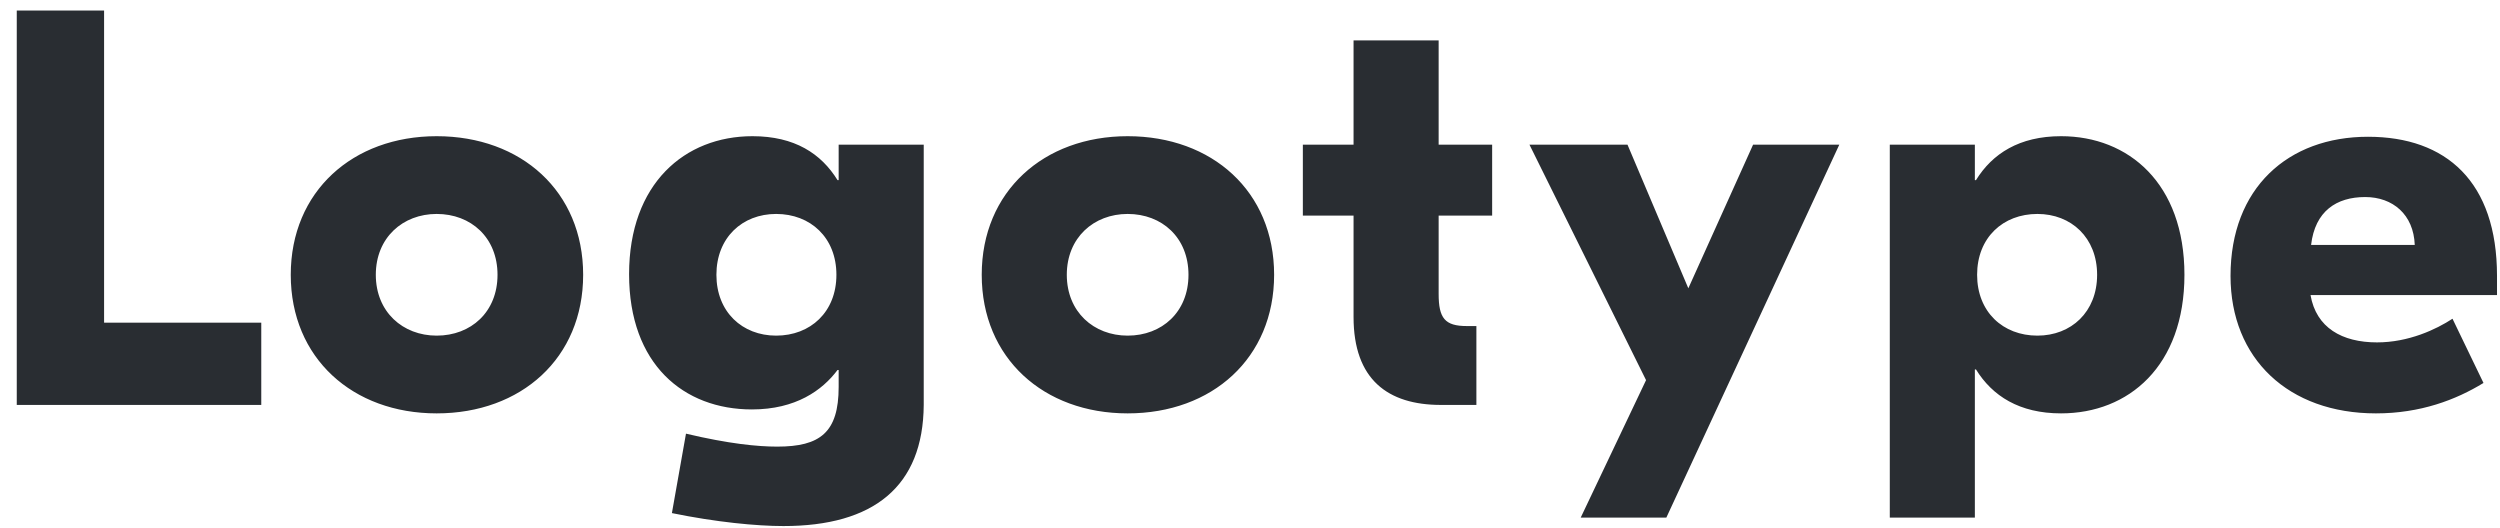 <svg xmlns="http://www.w3.org/2000/svg" width="142" height="30" viewBox="0 0 142 30" fill="none"><path d="M0.952 0.6H5.912V18.328H14.84V23H0.952V0.6ZM24.802 7.736C29.602 7.736 33.123 10.872 33.123 15.608C33.123 20.344 29.602 23.48 24.802 23.48C20.035 23.48 16.515 20.344 16.515 15.608C16.515 10.872 20.035 7.736 24.802 7.736ZM24.802 12.152C22.883 12.152 21.346 13.496 21.346 15.608C21.346 17.72 22.883 19.064 24.802 19.064C26.755 19.064 28.259 17.72 28.259 15.608C28.259 13.496 26.755 12.152 24.802 12.152ZM44.5 29.88C42.964 29.88 40.66 29.656 38.164 29.144L38.964 24.632C41.396 25.208 43.028 25.368 44.148 25.368C46.58 25.368 47.636 24.568 47.636 21.976V21.016H47.572C46.708 22.168 45.204 23.256 42.708 23.256C38.836 23.256 35.732 20.696 35.732 15.576C35.732 10.424 38.9 7.736 42.74 7.736C45.14 7.736 46.644 8.728 47.572 10.232H47.636V8.216H52.468V23C52.436 27.64 49.62 29.88 44.5 29.88ZM44.084 19.064C46.036 19.064 47.508 17.72 47.508 15.608C47.508 13.496 46.036 12.152 44.084 12.152C42.164 12.152 40.692 13.496 40.692 15.608C40.692 17.72 42.164 19.064 44.084 19.064ZM64.05 7.736C68.85 7.736 72.37 10.872 72.37 15.608C72.37 20.344 68.85 23.48 64.05 23.48C59.282 23.48 55.762 20.344 55.762 15.608C55.762 10.872 59.282 7.736 64.05 7.736ZM64.05 12.152C62.13 12.152 60.594 13.496 60.594 15.608C60.594 17.72 62.13 19.064 64.05 19.064C66.002 19.064 67.506 17.72 67.506 15.608C67.506 13.496 66.002 12.152 64.05 12.152ZM84.754 8.216V12.248H81.715V16.696C81.715 18.072 82.067 18.52 83.314 18.52H83.859V23H81.843C78.835 23 76.882 21.56 76.882 18.008V12.248H74.002V8.216H76.882V2.296H81.715V8.216H84.754ZM95.897 16.376L99.576 8.216H104.473L94.648 29.4H89.784L93.496 21.592L86.873 8.216H92.441L95.897 16.376ZM112.172 29.4H107.34V8.216H112.172V10.232H112.236C113.164 8.728 114.7 7.736 117.068 7.736C120.908 7.736 124.076 10.424 124.076 15.608C124.076 20.792 120.908 23.48 117.068 23.48C114.7 23.48 113.164 22.488 112.236 20.984H112.172V29.4ZM115.724 19.064C117.644 19.064 119.116 17.72 119.116 15.608C119.116 13.496 117.644 12.152 115.724 12.152C113.772 12.152 112.3 13.496 112.3 15.608C112.3 17.72 113.772 19.064 115.724 19.064ZM134.502 7.768C138.95 7.768 141.83 10.328 141.83 15.672V16.76H131.238C131.558 18.616 133.03 19.448 135.014 19.448C136.806 19.448 138.374 18.712 139.302 18.104L141.062 21.752C139.495 22.712 137.478 23.48 134.95 23.48C129.99 23.48 126.694 20.376 126.694 15.672C126.694 10.68 129.958 7.768 134.502 7.768ZM134.342 11.192C132.71 11.192 131.494 11.992 131.27 13.912H137.158C137.094 12.184 135.91 11.192 134.342 11.192Z" fill="#292D32"></path></svg>